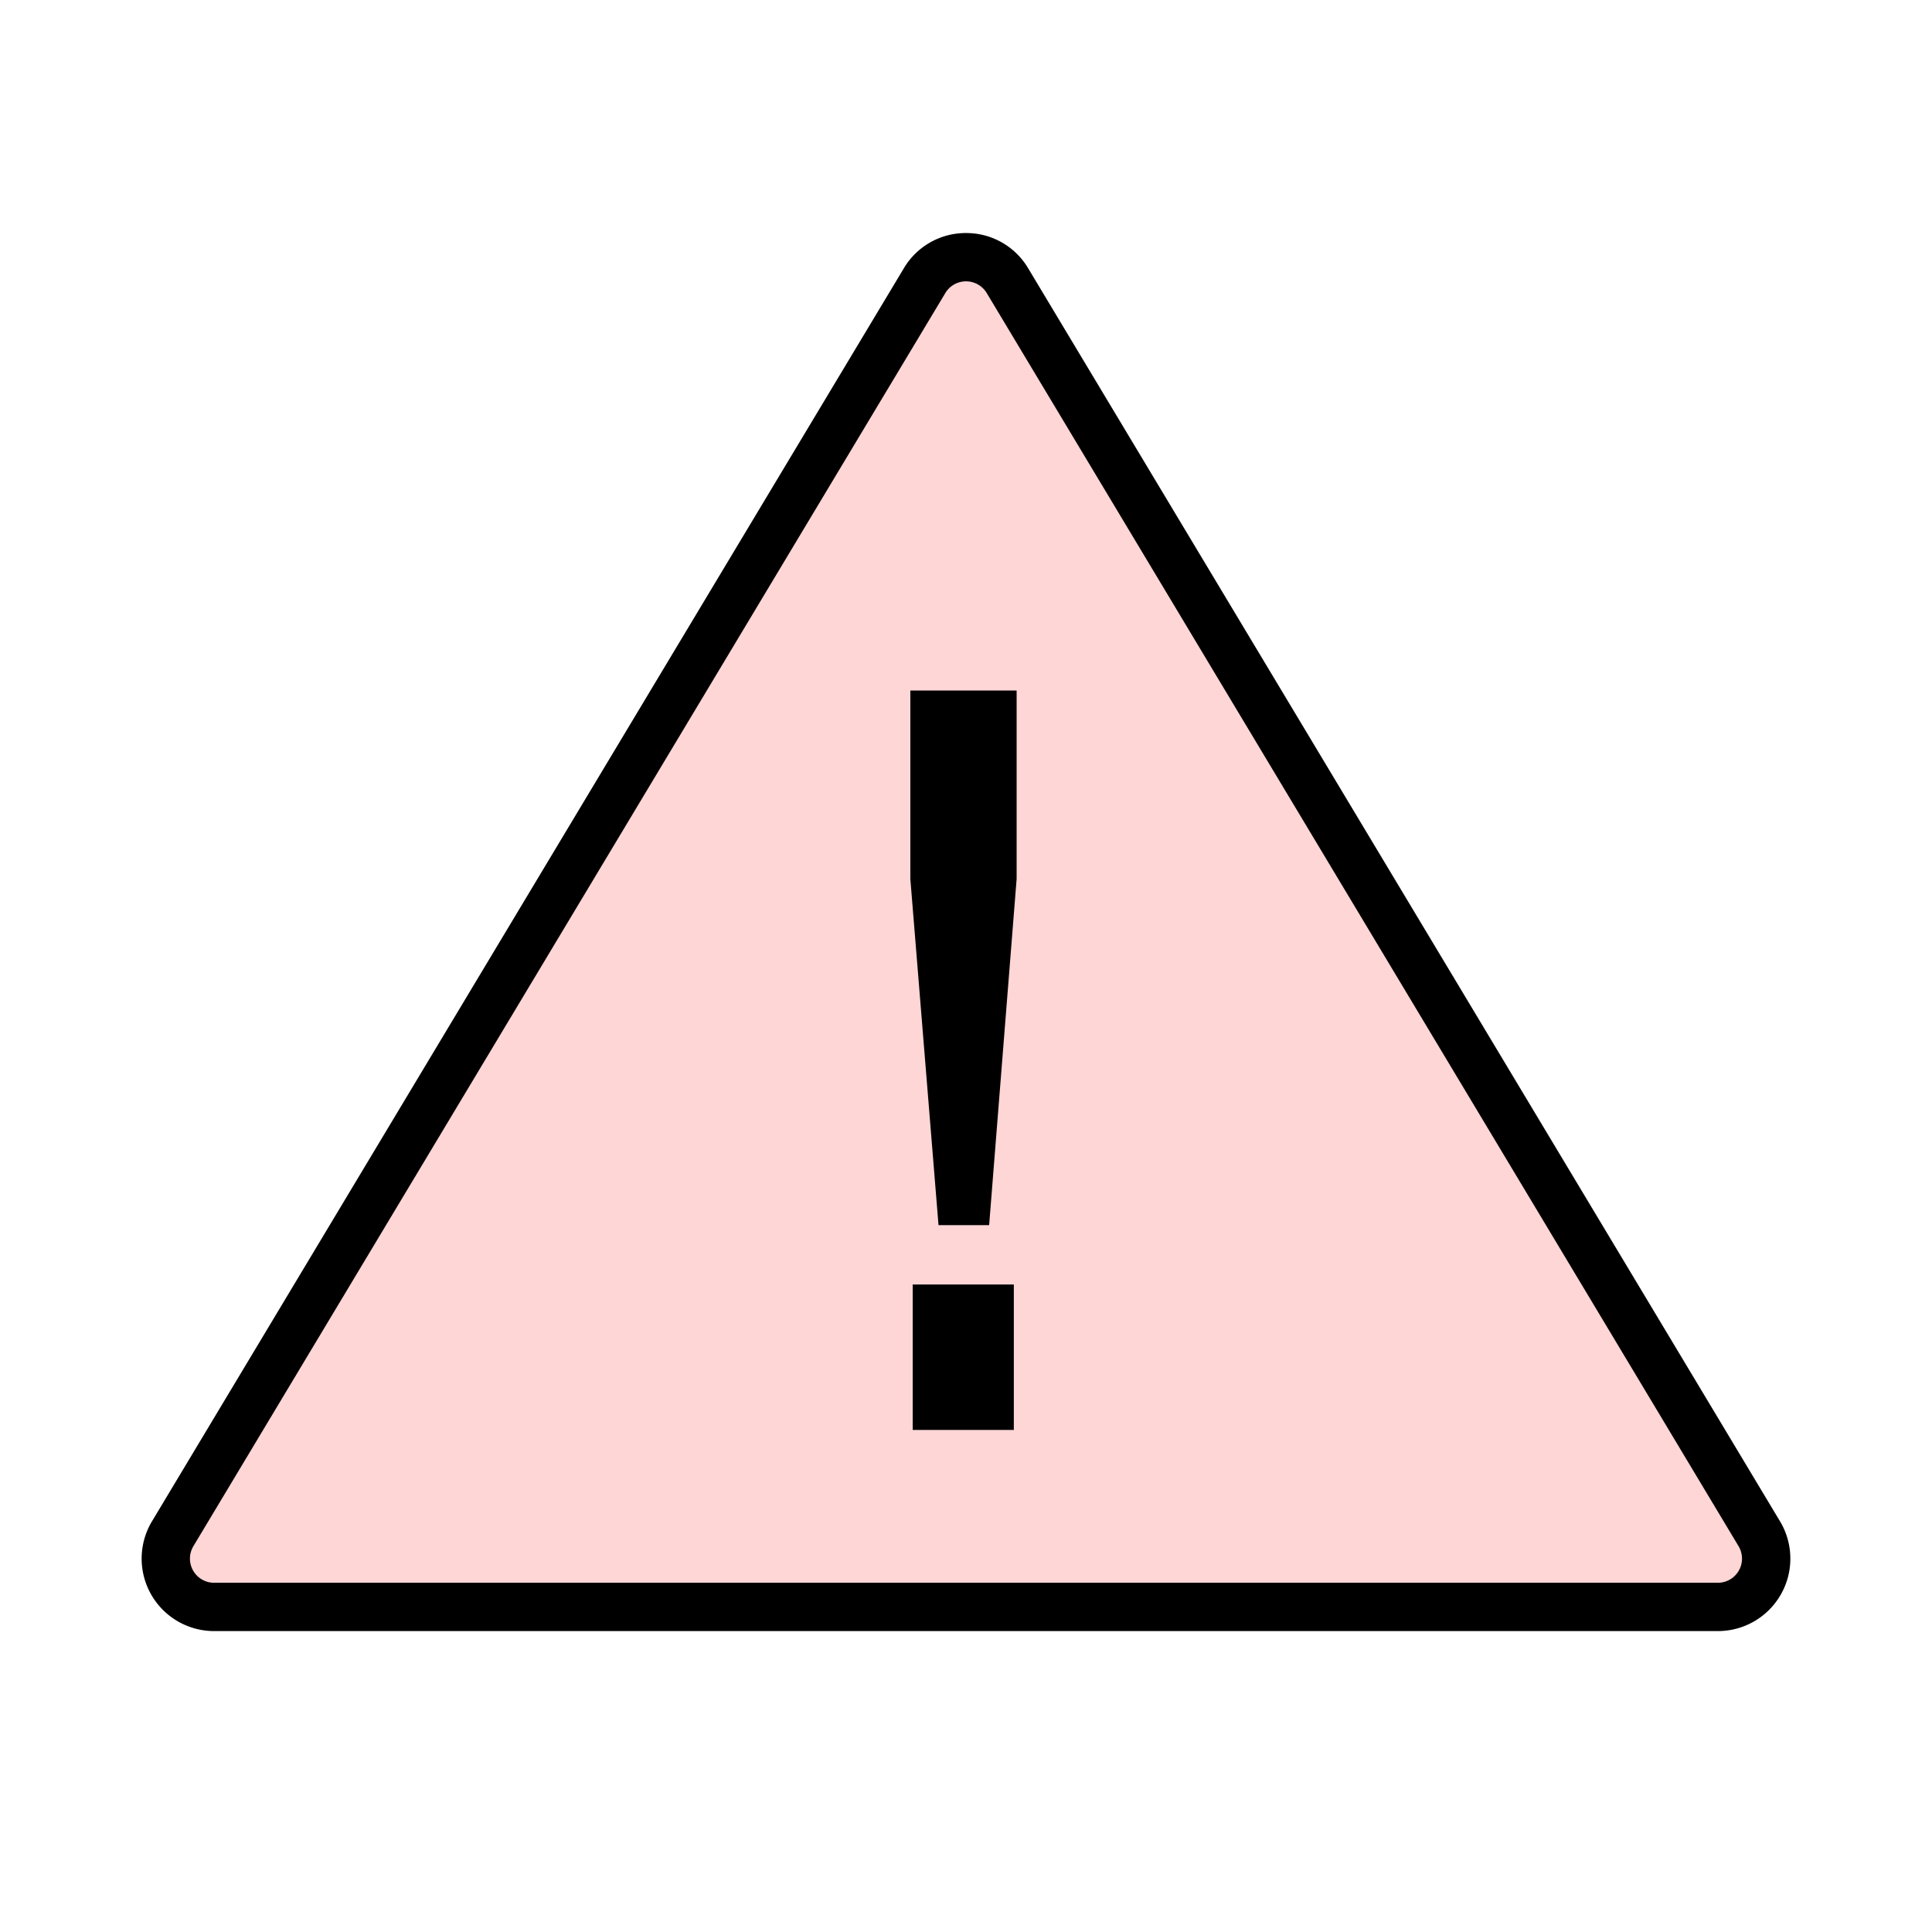 <svg xmlns="http://www.w3.org/2000/svg" width="39.992" height="39.992" viewBox="0 0 39.992 39.992"><g><path fill="none" d="M0 0h39.992v39.992H0Z" /><g ><path fill="#ffd6d6" d="M19.138 5.809a1 1 0 0 1 1.715 0l15.564 25.94a1 1 0 0 1-.857 1.514H4.432a1 1 0 0 1-.857-1.514Z" /><path d="M19.996 4.824a1.488 1.488 0 0 1 1.286.728l15.564 25.939a1.5 1.5 0 0 1-1.286 2.272H4.432a1.5 1.5 0 0 1-1.286-2.272L18.71 5.552a1.488 1.488 0 0 1 1.286-.728Zm15.563 27.939a.5.5 0 0 0 .429-.757L20.425 6.066a.5.5 0 0 0-.857 0L4.003 32.006a.5.5 0 0 0 .429.757Z" /><path d="m21.044 18.194-.569 7.166h-1.048l-.583-7.166v-3.9h2.2Zm-.058 8.395v3.01h-2.093v-3.01Z" /></g></g></svg>
